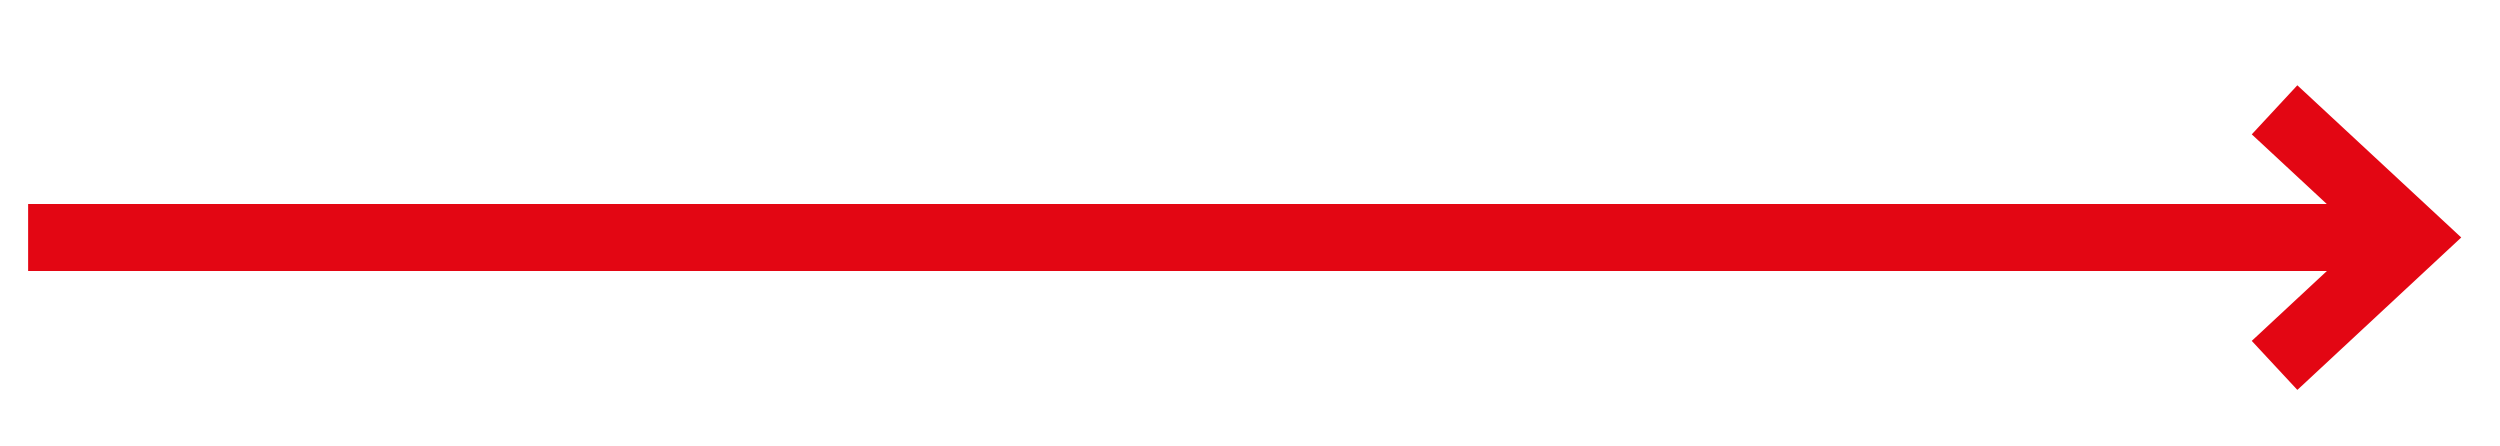<?xml version="1.0" encoding="UTF-8"?>
<svg id="Calque_1" data-name="Calque 1" xmlns="http://www.w3.org/2000/svg" xmlns:xlink="http://www.w3.org/1999/xlink" viewBox="0 0 112 20">
  <defs>
    <style>
      .cls-1 {
        stroke: #e30613;
        stroke-miterlimit: 72;
        stroke-width: 3px;
      }

      .cls-1, .cls-2 {
        fill: none;
      }

      .cls-2 {
        stroke-width: 0px;
      }

      .cls-3 {
        clip-path: url(#clippath);
      }
    </style>
    <clipPath id="clippath">
      <rect class="cls-2" x="1.26" y="3.82" width="109" height="13.64"/>
    </clipPath>
  </defs>
  <g class="cls-3">
    <line class="cls-1" x1="1.26" y1="10.64" x2="108.06" y2="10.64"/>
    <polyline class="cls-1" points="101.9 4.92 108.06 10.64 101.9 16.37"/>
  </g>
</svg>